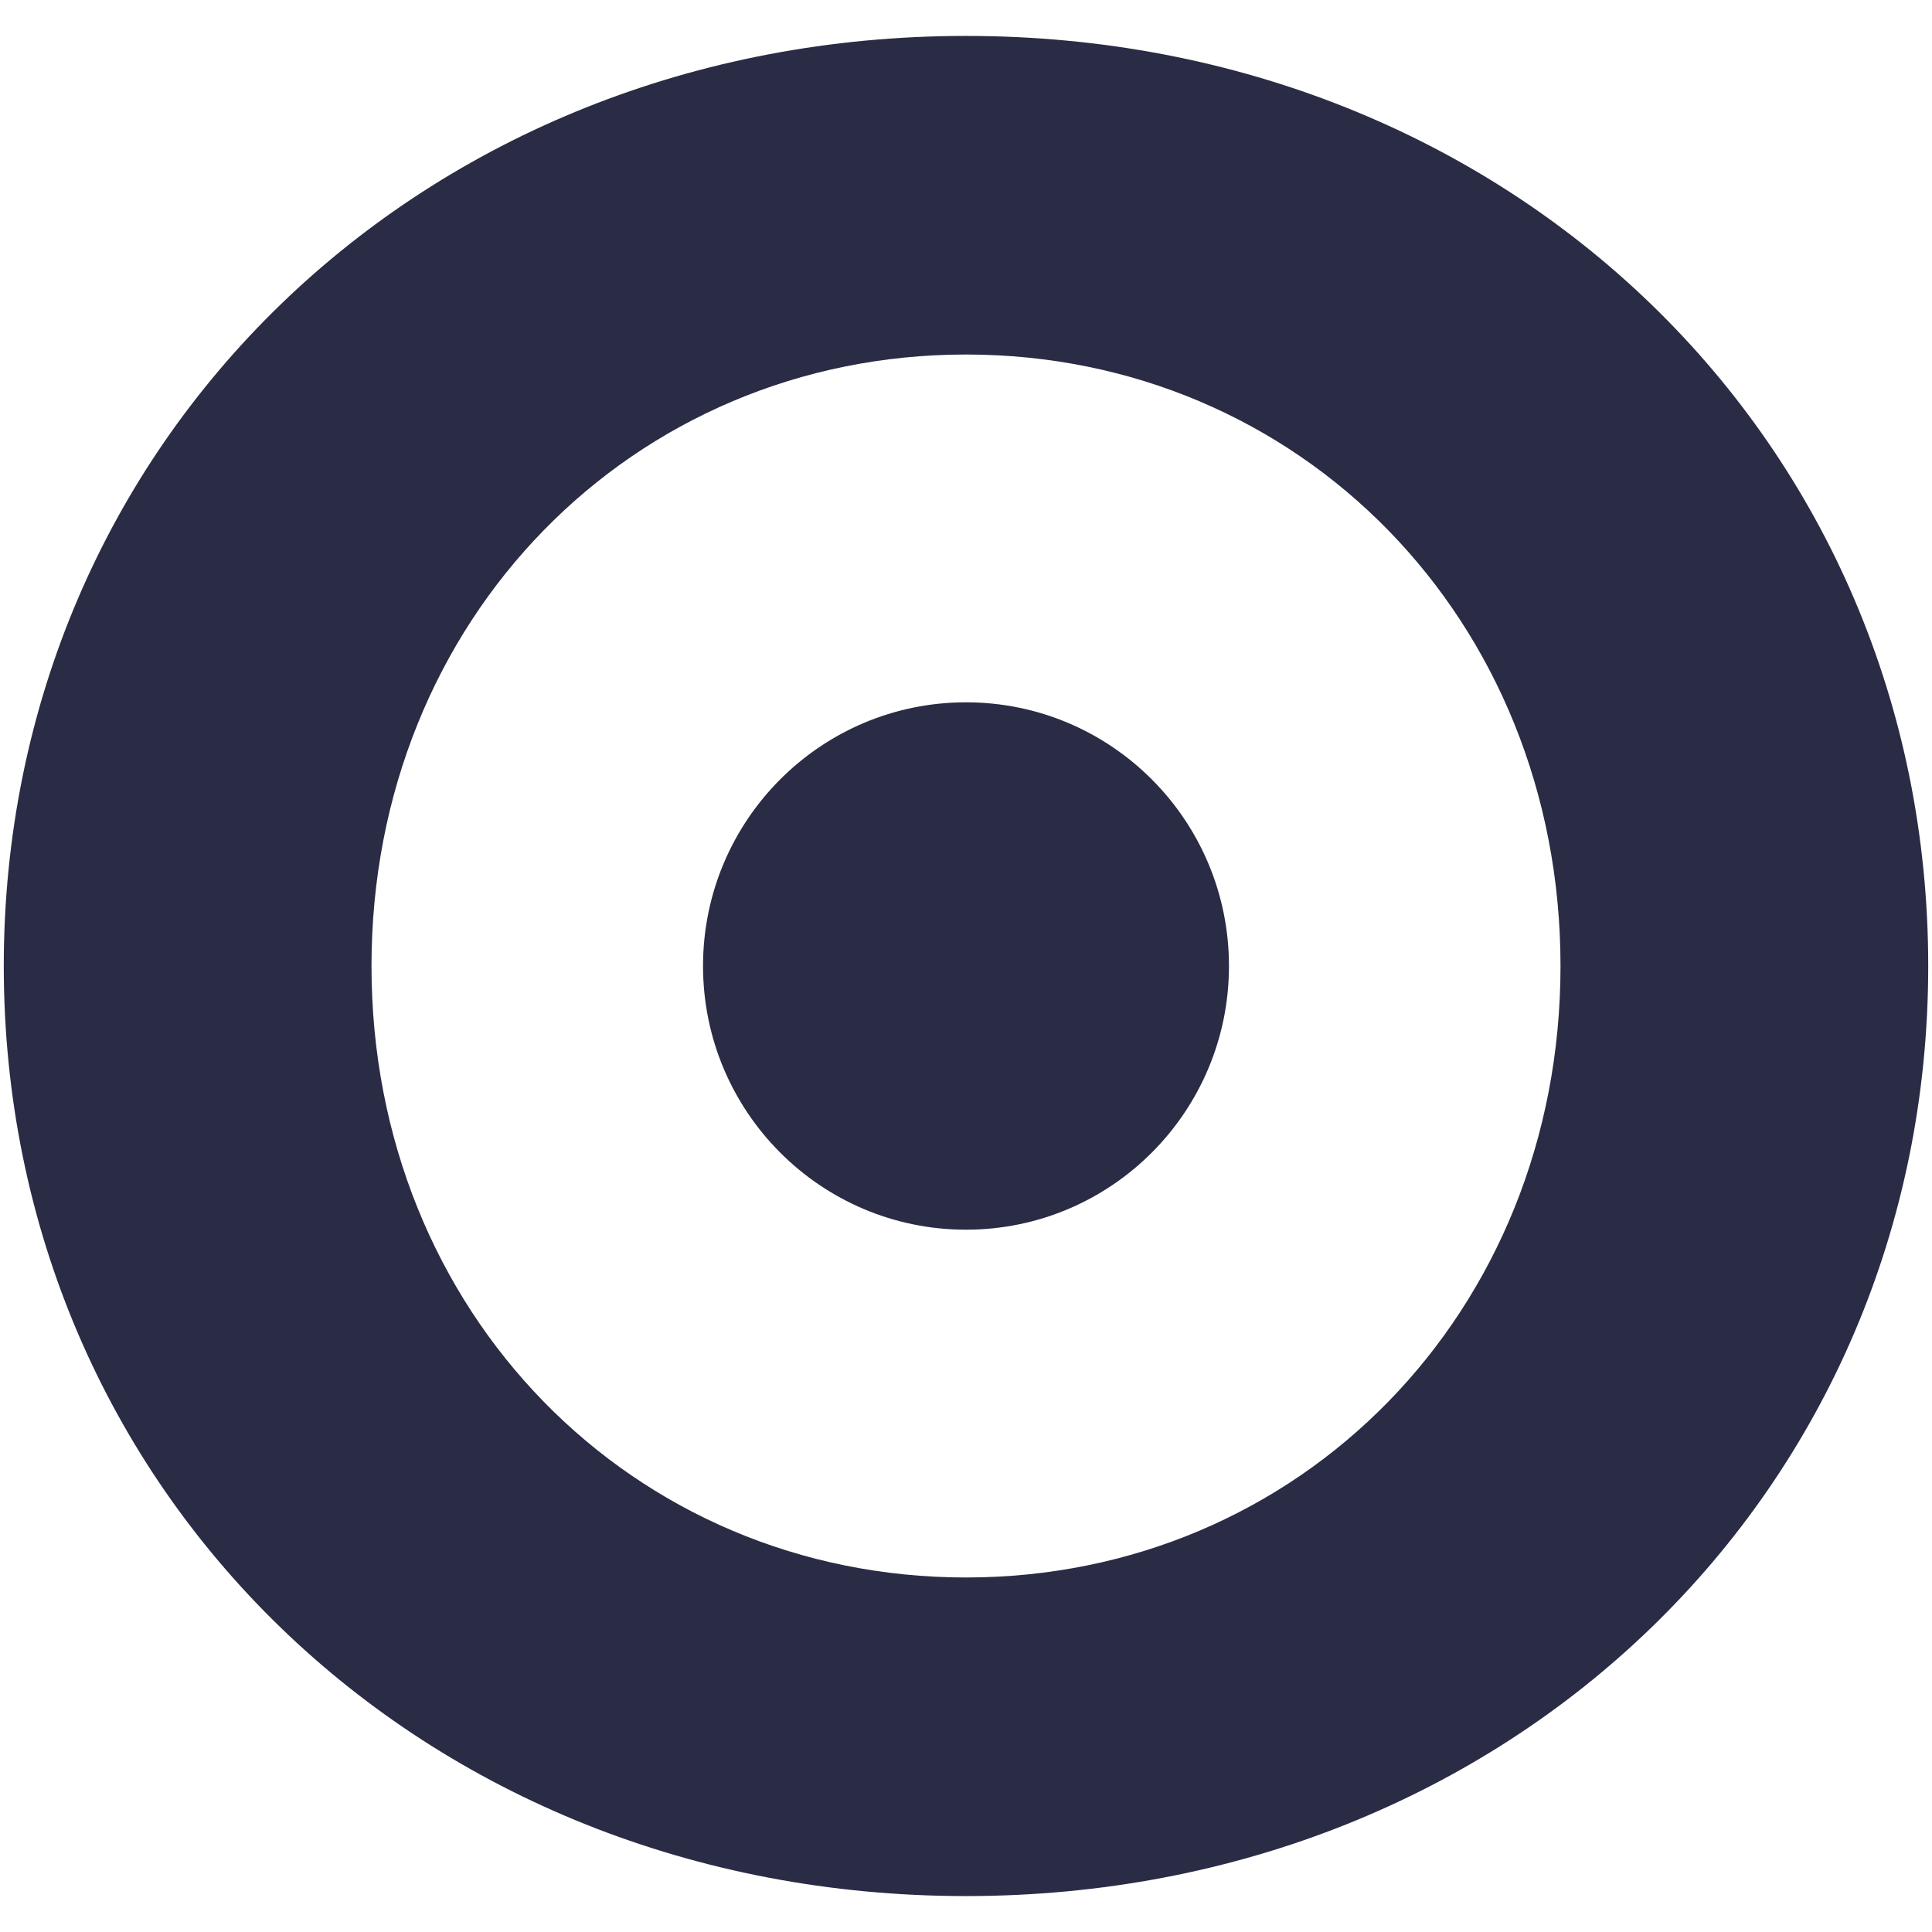 <?xml version="1.0" encoding="UTF-8"?><svg id="a" xmlns="http://www.w3.org/2000/svg" viewBox="0 0 512 512"><defs><style>.b{fill:#292c44;}</style></defs><path class="b" d="M256,9.52c144.31,0,255,107.58,255,246.48s-110.69,246.48-255,246.48S1,394.9,1,256,111.69,9.52,256,9.52Zm0,408.53c88.28,0,157.55-70.13,157.55-162.05s-69.27-162.05-157.55-162.05S98.45,164.08,98.45,256s69.27,162.05,157.55,162.05Z"/><ellipse class="b" cx="256" cy="256" rx="69.69" ry="69.88"/></svg>